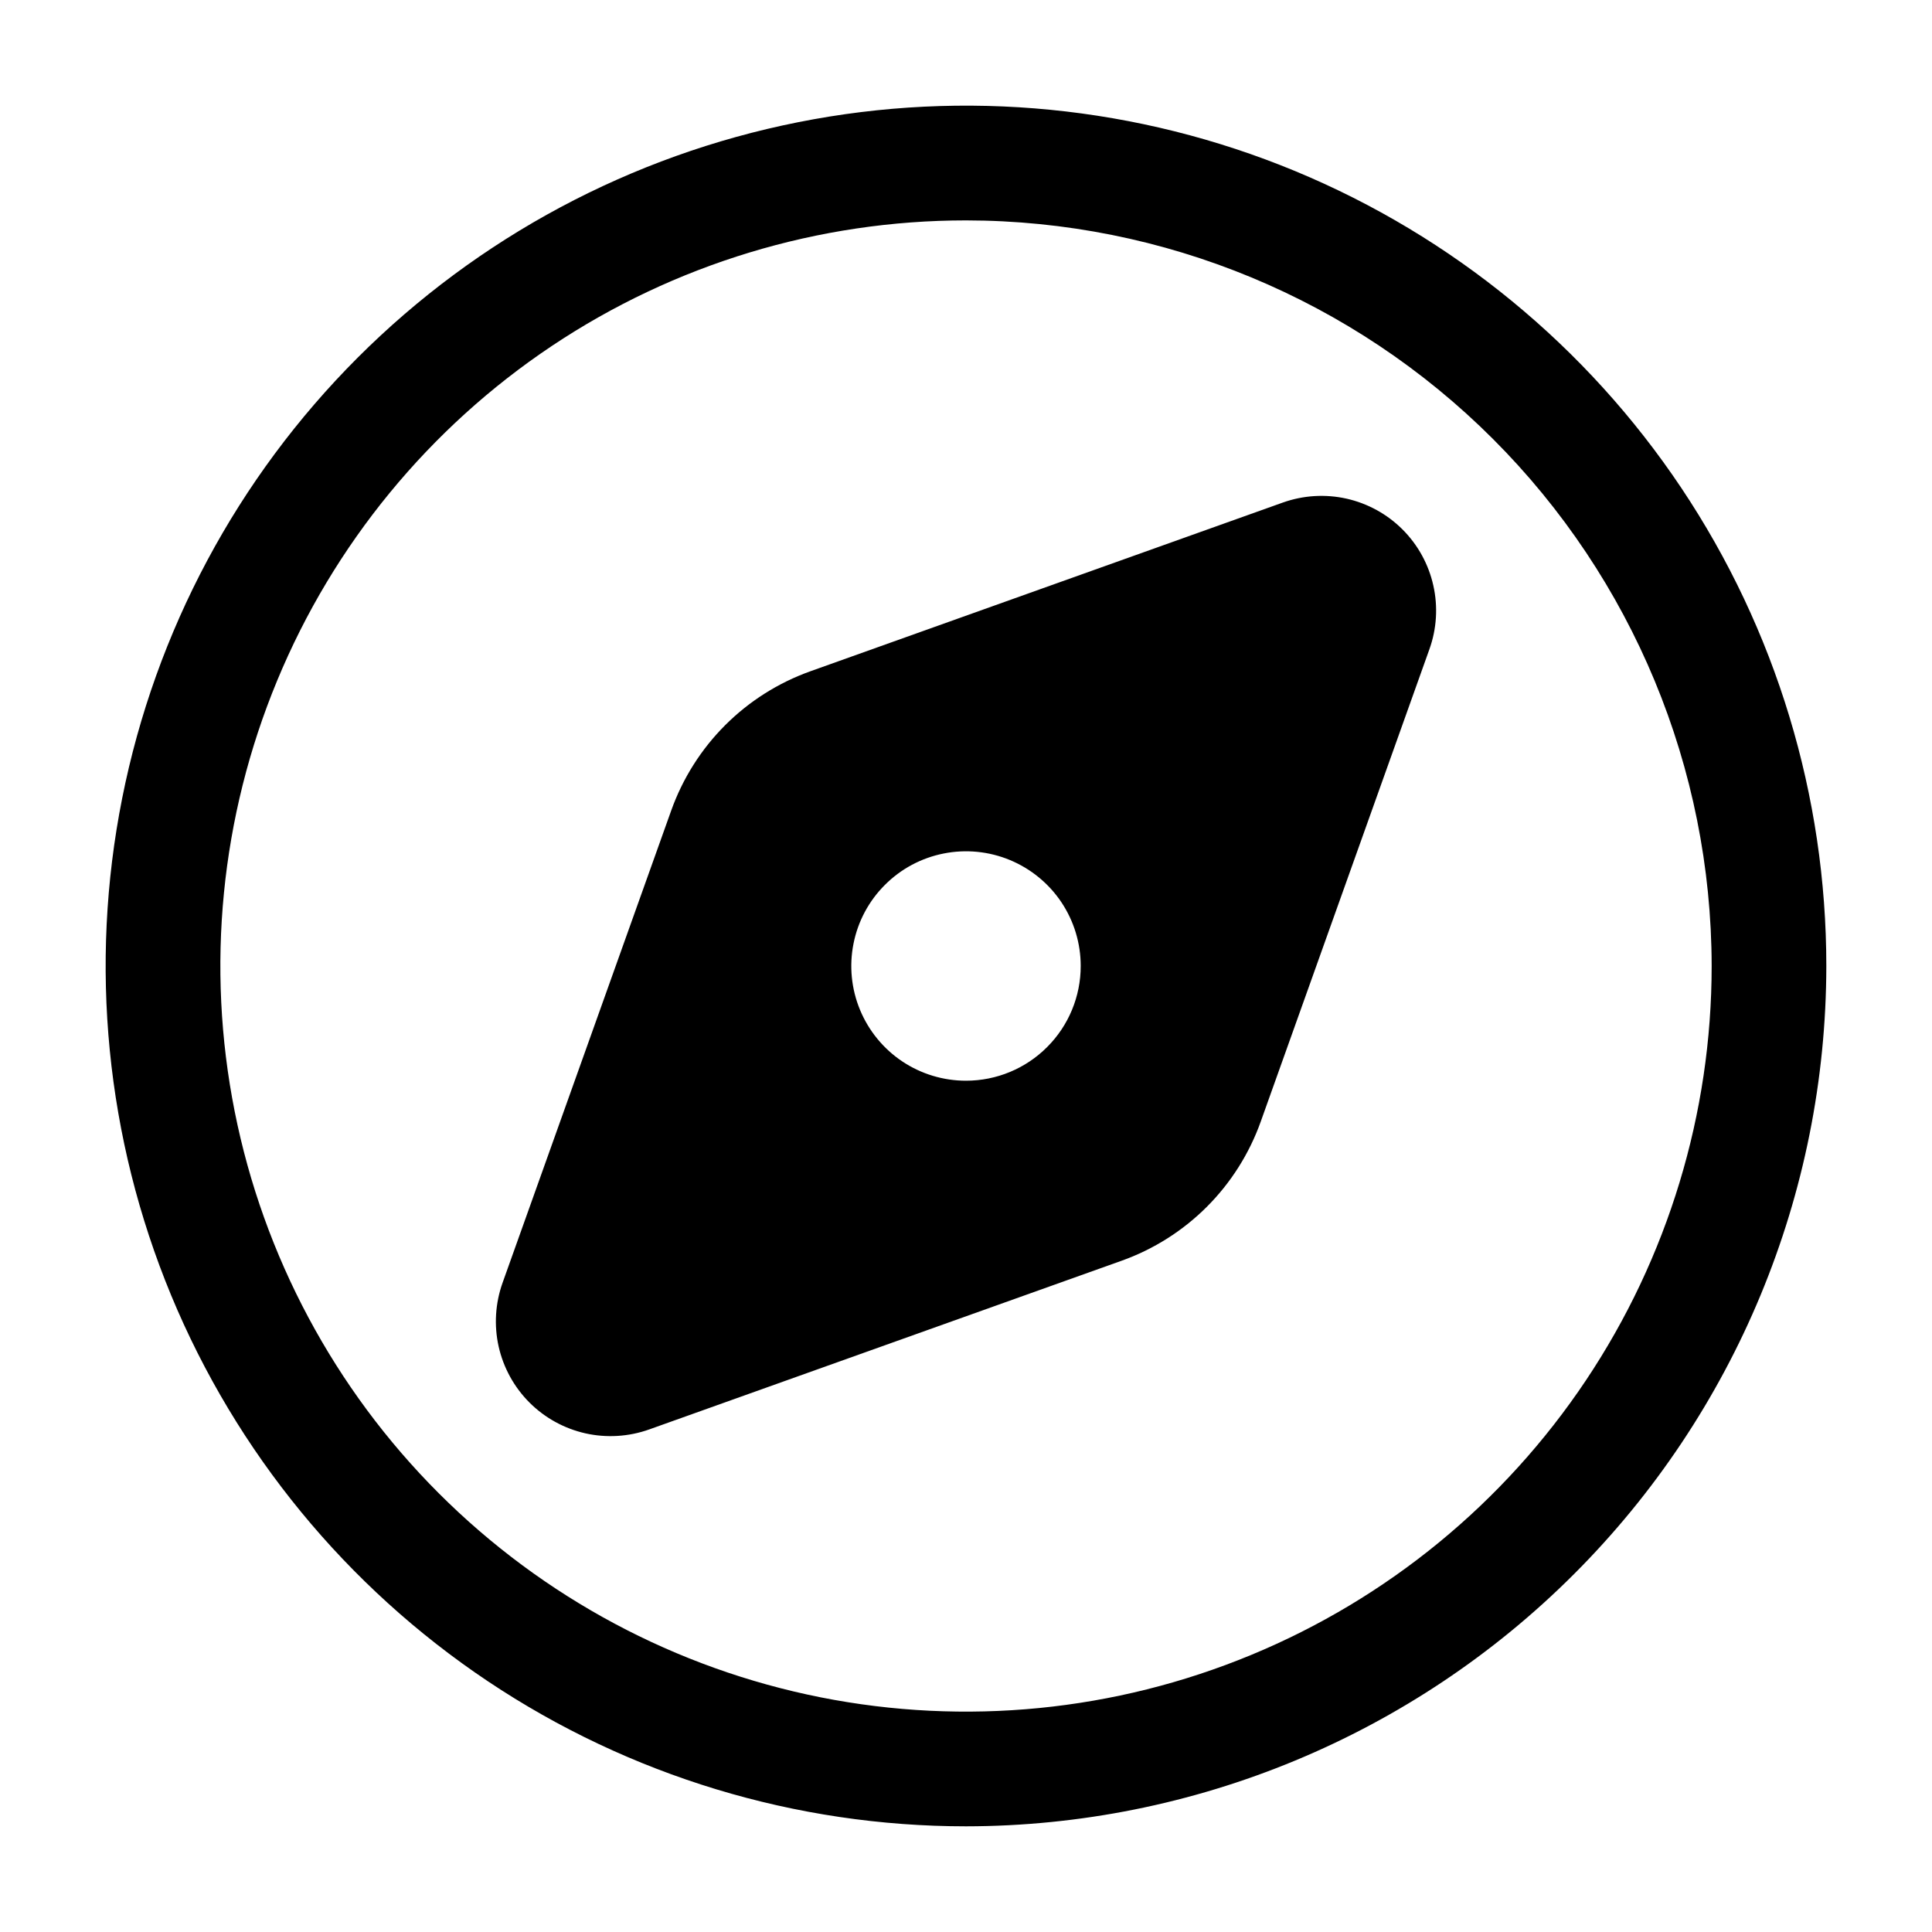 <svg width="40" height="40" viewBox="0 0 40 40" fill="none" xmlns="http://www.w3.org/2000/svg">
<path d="M20 37.812C16.477 37.812 13.033 36.768 10.104 34.811C7.175 32.853 4.892 30.071 3.543 26.817C2.195 23.562 1.842 19.98 2.53 16.525C3.217 13.07 4.914 9.896 7.405 7.405C9.896 4.914 13.07 3.217 16.525 2.53C19.98 1.842 23.562 2.195 26.817 3.543C30.071 4.892 32.853 7.175 34.811 10.104C36.768 13.033 37.812 16.477 37.812 20C37.807 24.723 35.929 29.25 32.589 32.589C29.25 35.929 24.723 37.807 20 37.812ZM20 4.563C16.947 4.563 13.962 5.468 11.423 7.164C8.885 8.86 6.906 11.271 5.738 14.092C4.569 16.913 4.263 20.017 4.859 23.012C5.455 26.006 6.925 28.757 9.084 30.916C11.243 33.075 13.994 34.545 16.988 35.141C19.983 35.736 23.087 35.431 25.908 34.262C28.729 33.094 31.14 31.115 32.836 28.577C34.532 26.038 35.438 23.053 35.438 20C35.433 15.907 33.805 11.983 30.911 9.089C28.017 6.195 24.093 4.567 20 4.563ZM26.559 10.405L16.775 13.899C16.113 14.136 15.511 14.517 15.014 15.014C14.517 15.511 14.136 16.113 13.899 16.775L10.405 26.559C10.254 26.983 10.226 27.441 10.324 27.879C10.423 28.318 10.644 28.72 10.962 29.038C11.28 29.356 11.682 29.577 12.121 29.676C12.559 29.774 13.017 29.746 13.441 29.595L23.225 26.101C23.887 25.864 24.489 25.483 24.986 24.986C25.483 24.489 25.864 23.887 26.101 23.225L29.595 13.44C29.746 13.017 29.774 12.559 29.675 12.12C29.577 11.682 29.356 11.28 29.038 10.962C28.72 10.644 28.318 10.423 27.879 10.324C27.44 10.226 26.983 10.254 26.559 10.405ZM20 22.375C19.53 22.375 19.071 22.236 18.68 21.975C18.29 21.714 17.986 21.343 17.806 20.909C17.626 20.475 17.579 19.997 17.671 19.537C17.762 19.076 17.988 18.653 18.321 18.321C18.653 17.988 19.076 17.762 19.537 17.671C19.997 17.579 20.475 17.626 20.909 17.806C21.343 17.986 21.714 18.29 21.975 18.68C22.236 19.071 22.375 19.53 22.375 20C22.375 20.63 22.125 21.234 21.679 21.679C21.234 22.125 20.63 22.375 20 22.375Z" fill="black"/>
</svg>
